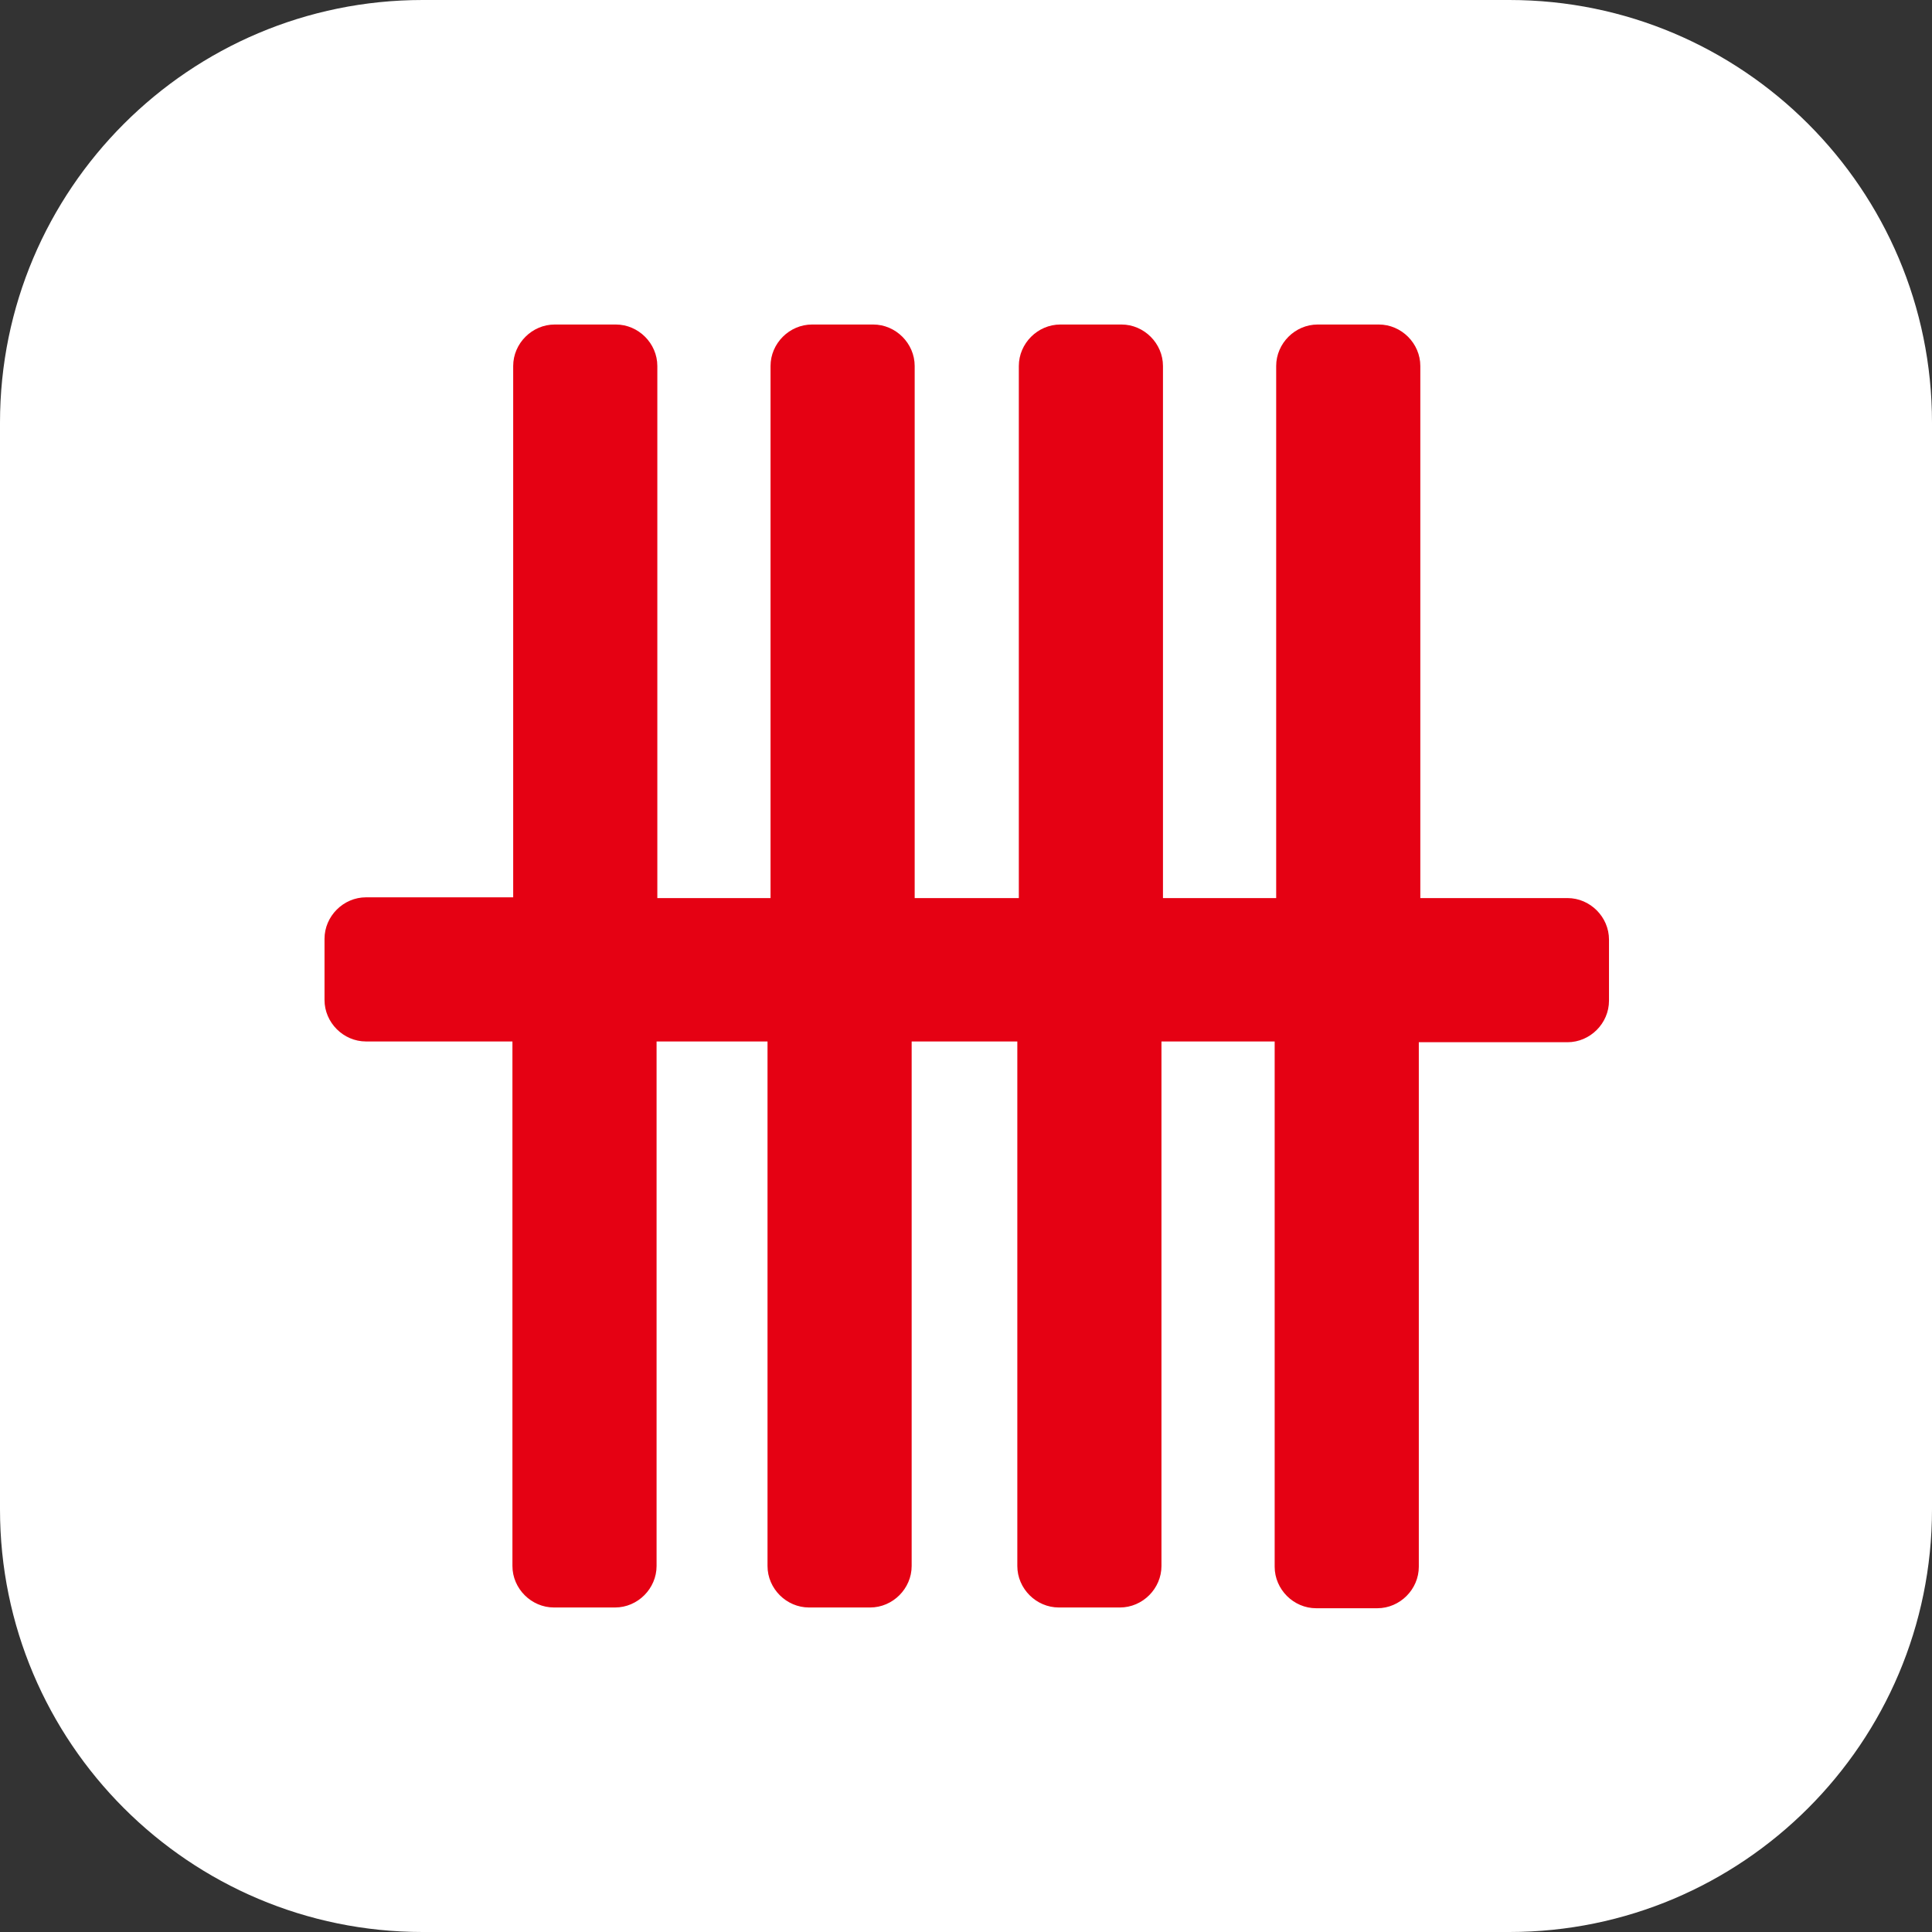 <?xml version="1.0" standalone="no"?><!DOCTYPE svg PUBLIC "-//W3C//DTD SVG 1.1//EN" "http://www.w3.org/Graphics/SVG/1.1/DTD/svg11.dtd"><svg t="1691414573573" class="icon" viewBox="0 0 1024 1024" version="1.1" xmlns="http://www.w3.org/2000/svg" p-id="21625" xmlns:xlink="http://www.w3.org/1999/xlink" width="16" height="16"><rect x="0" y="0" width="1024" height="1024" fill="#333333" stroke="none"/><path d="M224 0h576c123.6 0 224 100.4 224 224v576c0 123.6-100.4 224-224 224H224c-123.6 0-224-100.4-224-224V224C0 100.4 100.4 0 224 0z" fill="#FFFFFF" p-id="21626"></path><path d="M484 476h56V194c0-12 10-22 22-22h32.4c12 0 22 10 22 22V476h60V194c0-12 10-22 22-22h32.4c12 0 22 10 22 22V476h78c12 0 22 10 22 22v32.4c0 12-10 22-22 22H752v278c0 12-10 22-22 22h-32.4c-12 0-22-10-22-22V552h-60v278c0 12-10 22-22 22h-32.4c-12 0-22-10-22-22V552h-56v278c0 12-10 22-22 22h-32.4c-12 0-22-10-22-22V552H348v278c0 12-10 22-22 22h-32.4c-12 0-22-10-22-22V552H194c-12 0-22-10-22-22v-32.4c0-12 10-22 22-22H272V194c0-12 10-22 22-22h32.4c12 0 22 10 22 22V476h60V194c0-12 10-22 22-22h32.4c12 0 22 10 22 22V476z" fill="#E50113" p-id="21627"></path></svg>